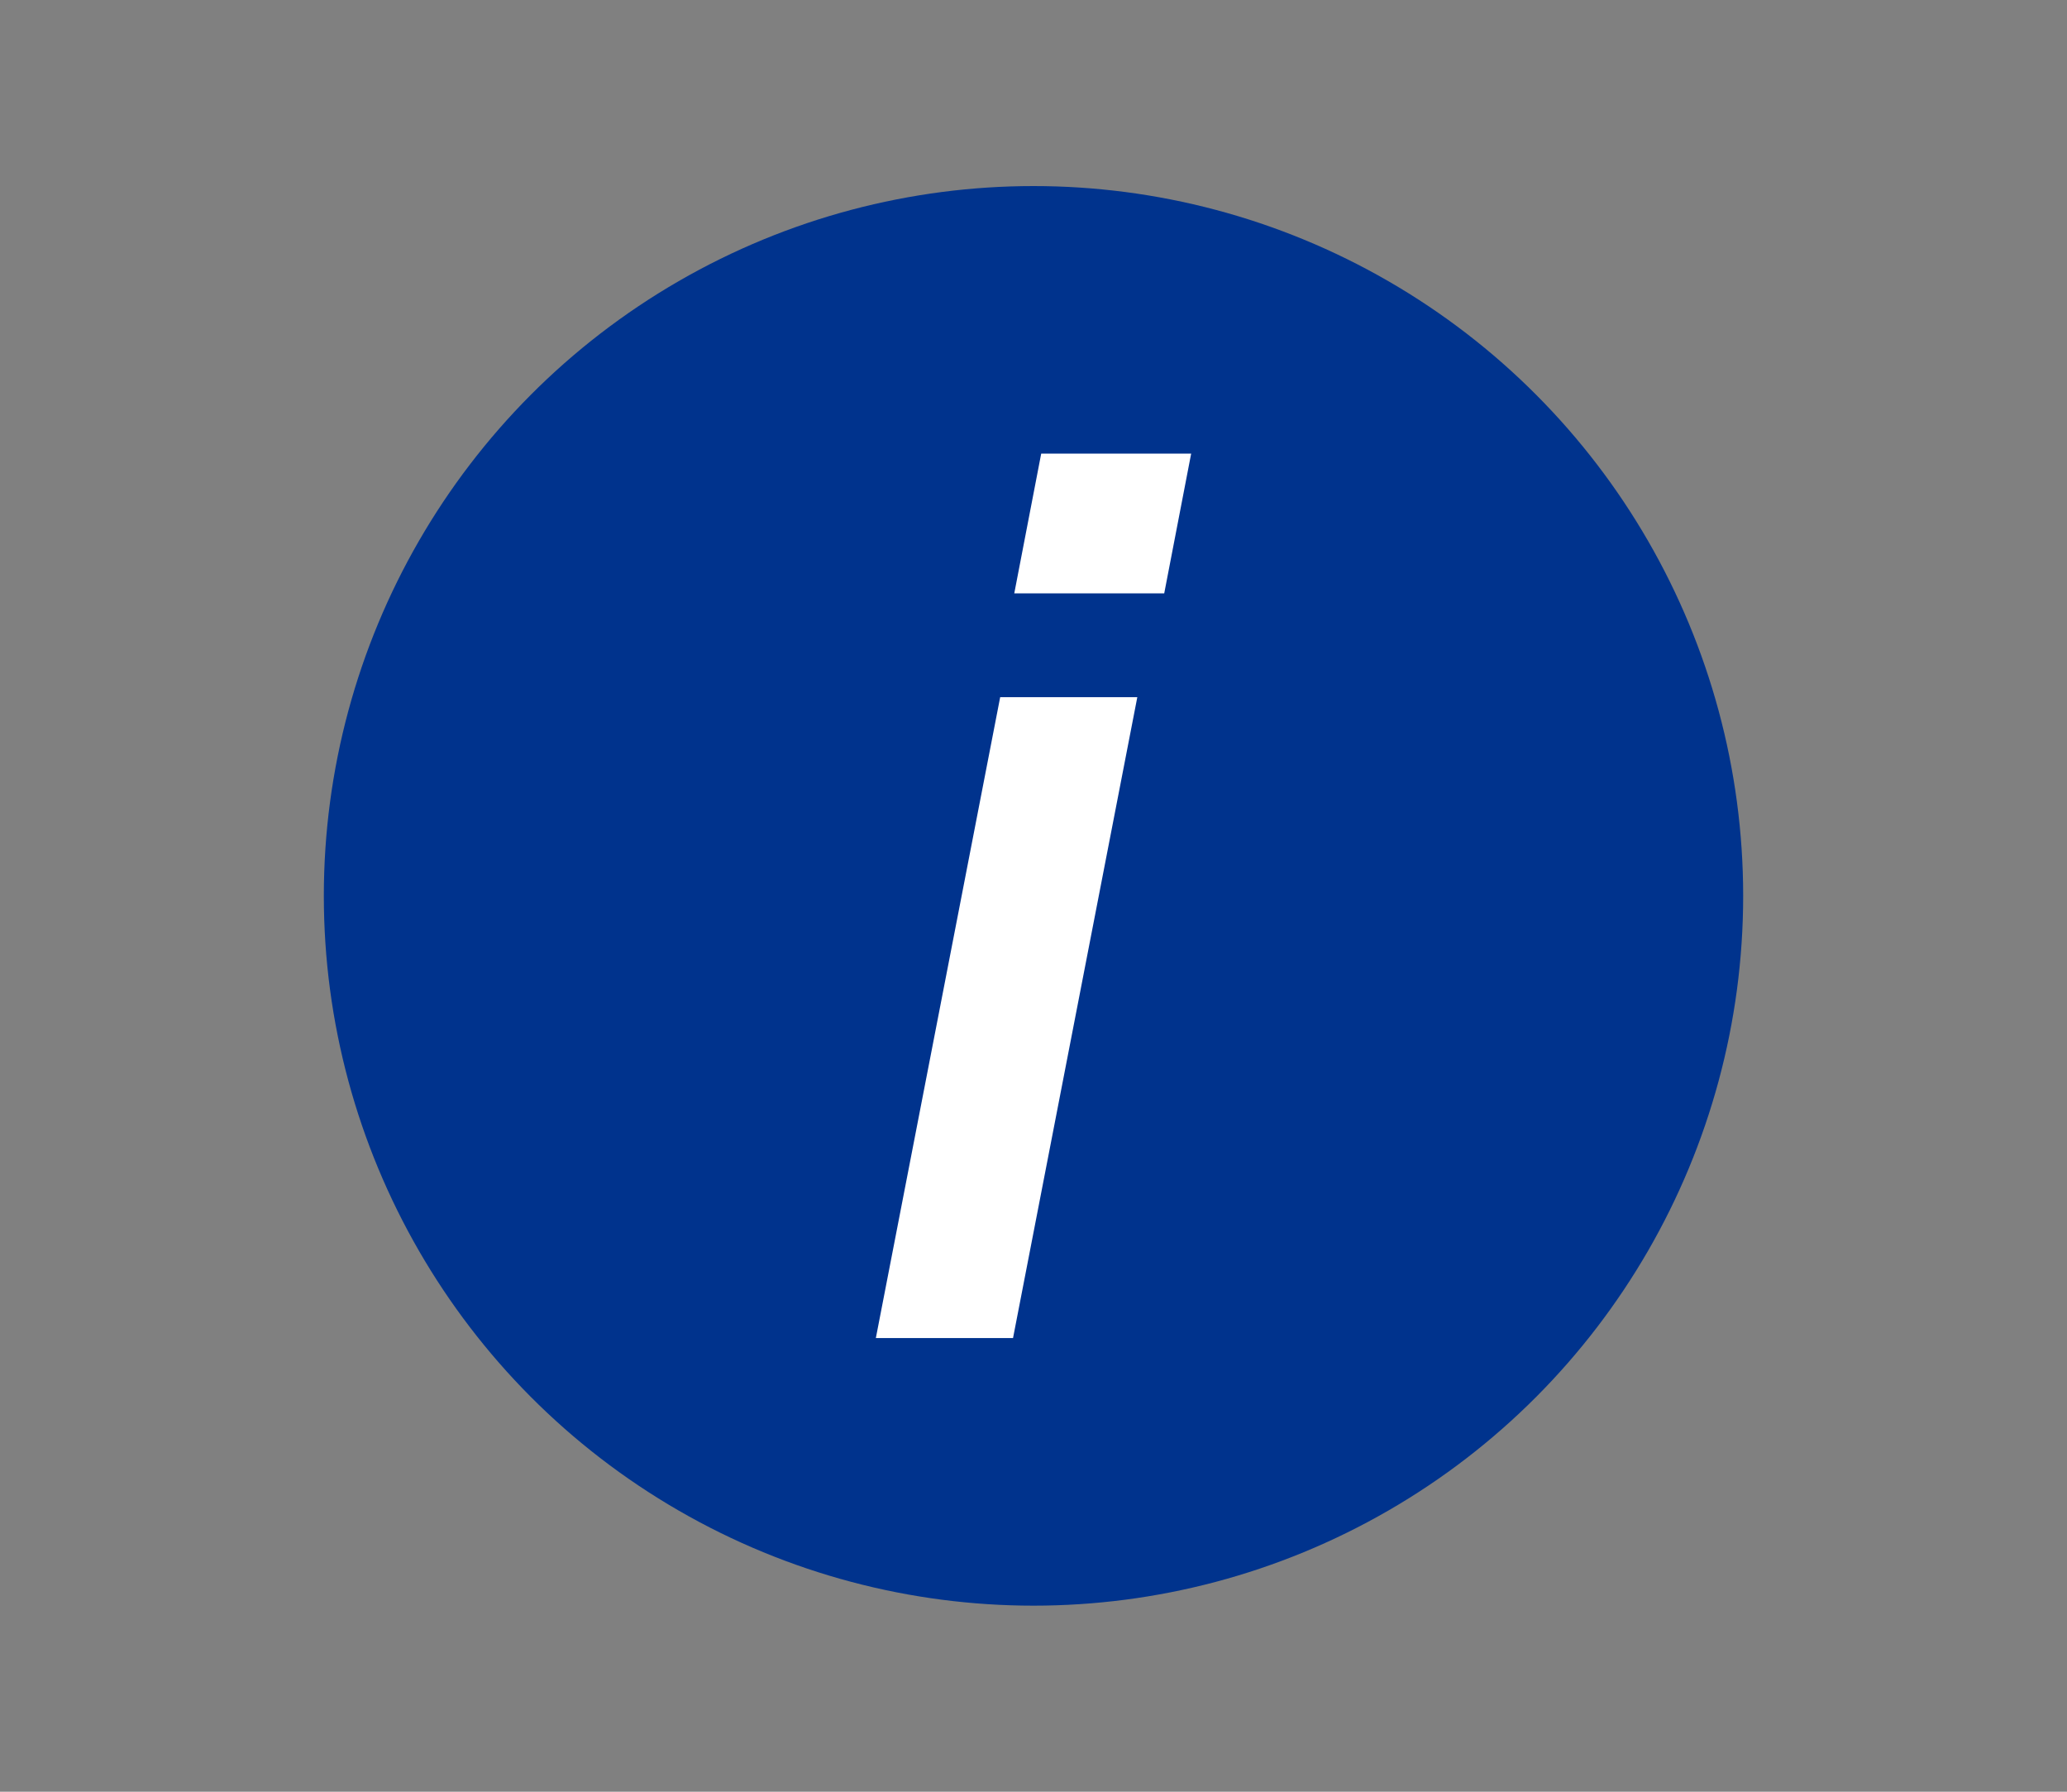 <?xml version="1.0" encoding="UTF-8"?>
<svg id="Layer_1" xmlns="http://www.w3.org/2000/svg" version="1.1" viewBox="0 0 150 130">
  <rect x="0" y="0" width="150" height="130" fill="#808080" stroke="none"/>
  <!-- Generator: Adobe Illustrator 29.8.1, SVG Export Plug-In . SVG Version: 2.1.1 Build 2)  -->
  <circle cx="75" cy="65" r="51.5" fill="#00338d"/>
  <circle cx="75" cy="65" r="56.2" display="none" fill="none" stroke="#00338d" stroke-miterlimit="10" stroke-width="2"/>
  <path d="M72.582,50.585h9.951l-9.019,46.501h-9.955l9.023-46.501ZM75.559,32.914h10.882l-1.954,10.136h-10.882l1.954-10.136Z" fill="#fff"/>
</svg>